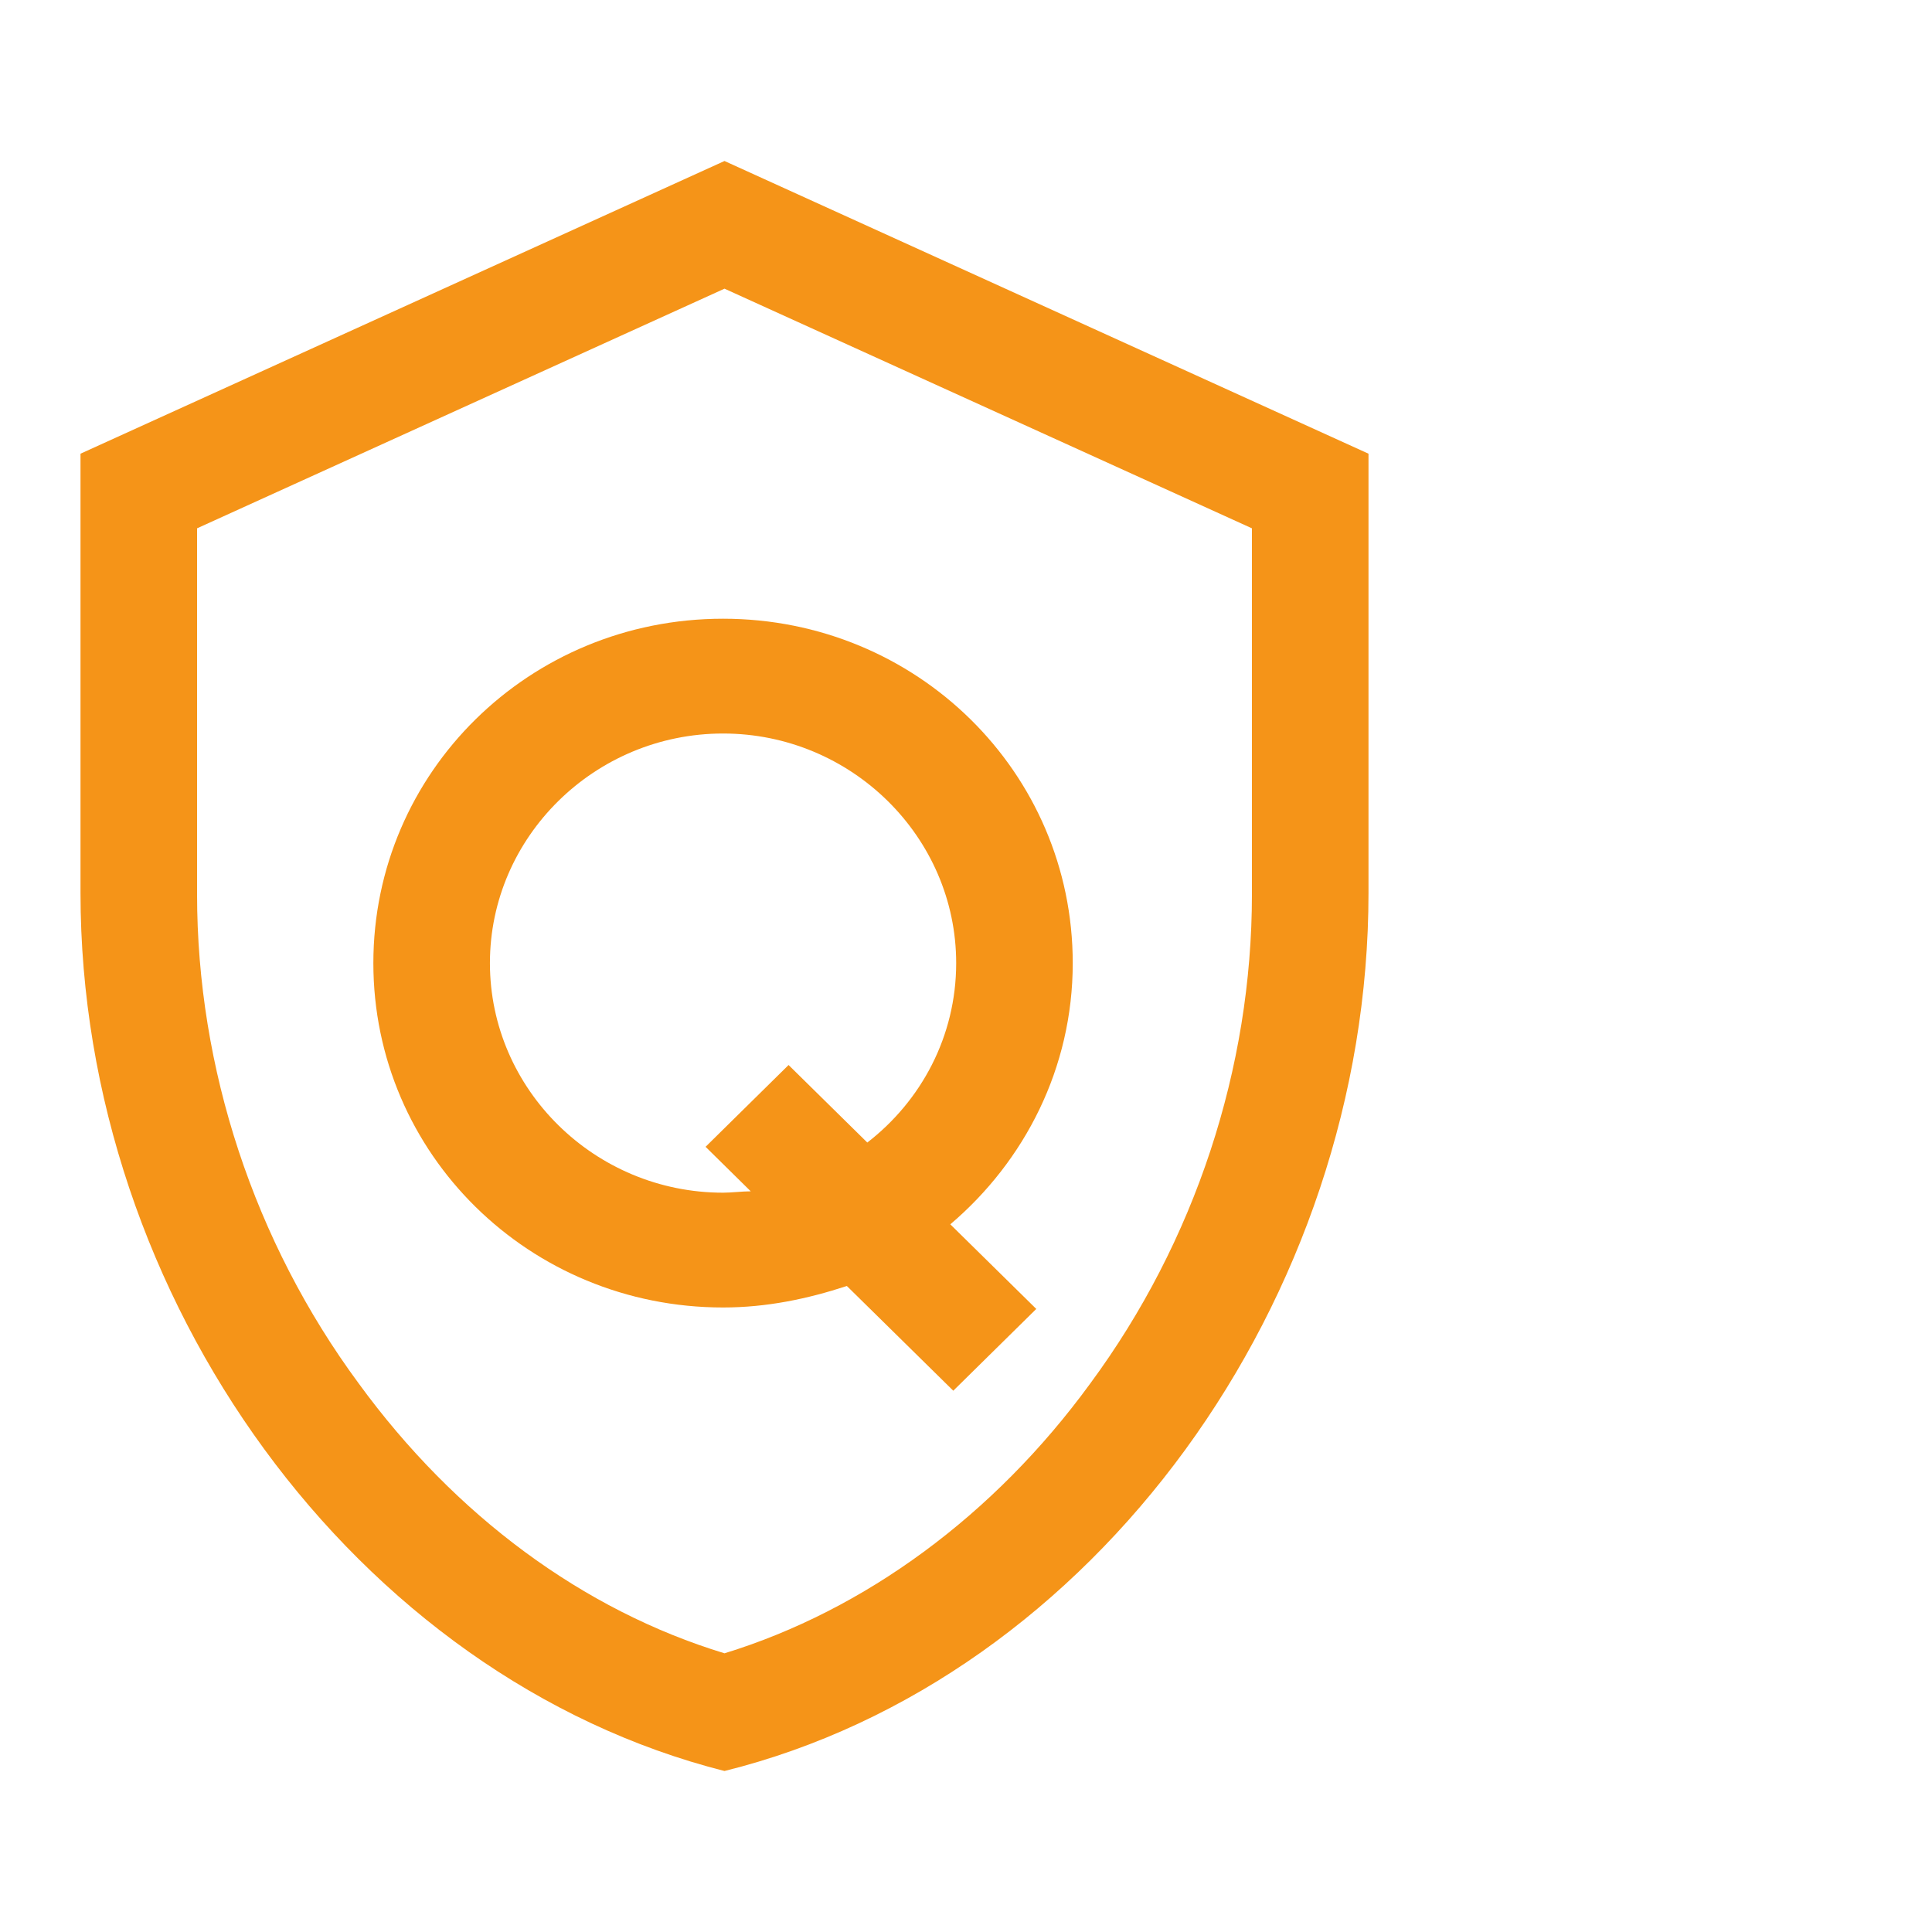 <?xml version="1.0" encoding="UTF-8"?>
<svg width="24px" height="24px" viewBox="0 0 24 24" version="1.1" xmlns="http://www.w3.org/2000/svg" xmlns:xlink="http://www.w3.org/1999/xlink">
    <!-- Generator: Sketch 52.1 (67048) - http://www.bohemiancoding.com/sketch -->
    <title>08质量-线性</title>
    <desc>Created with Sketch.</desc>
    <g id="Page-1" stroke="none" stroke-width="1" fill="none" fill-rule="evenodd">
        <g id="08质量-线性" transform="translate(1, 2)" fill="#F59418" fill-rule="nonzero">
            <path d="M8,1.586 L14.552,4.563 L14.552,9.109 C14.552,11.266 13.846,13.422 12.543,15.187 C11.348,16.827 9.738,18.004 8,18.538 C6.244,18.004 4.652,16.827 3.457,15.187 C2.154,13.422 1.448,11.266 1.448,9.109 L1.448,4.563 L8,1.586 Z M8,3.16641148e-16 L0,3.636 L0,9.091 C6.430251e-16,14.135 3.421,18.841 8,20 C12.597,18.859 16,14.135 16,9.091 L16,3.636 L8,3.16641148e-16 Z M12.326,9.964 C12.326,7.594 10.389,5.686 7.982,5.686 C5.575,5.686 3.638,7.594 3.638,9.964 C3.638,12.335 5.575,14.242 7.982,14.242 C8.525,14.242 9.032,14.135 9.52,13.975 L10.842,15.276 L11.873,14.26 L10.805,13.209 C11.729,12.424 12.326,11.266 12.326,9.964 Z M7.982,12.816 C6.389,12.816 5.086,11.533 5.086,9.964 C5.086,8.396 6.389,7.112 7.982,7.112 C9.575,7.112 10.878,8.396 10.878,9.964 C10.878,10.873 10.443,11.676 9.774,12.193 L8.796,11.23 L7.765,12.246 L8.326,12.799 C8.217,12.799 8.09,12.816 7.982,12.816 Z" id="形状"></path>
        </g>
    </g>
</svg>
